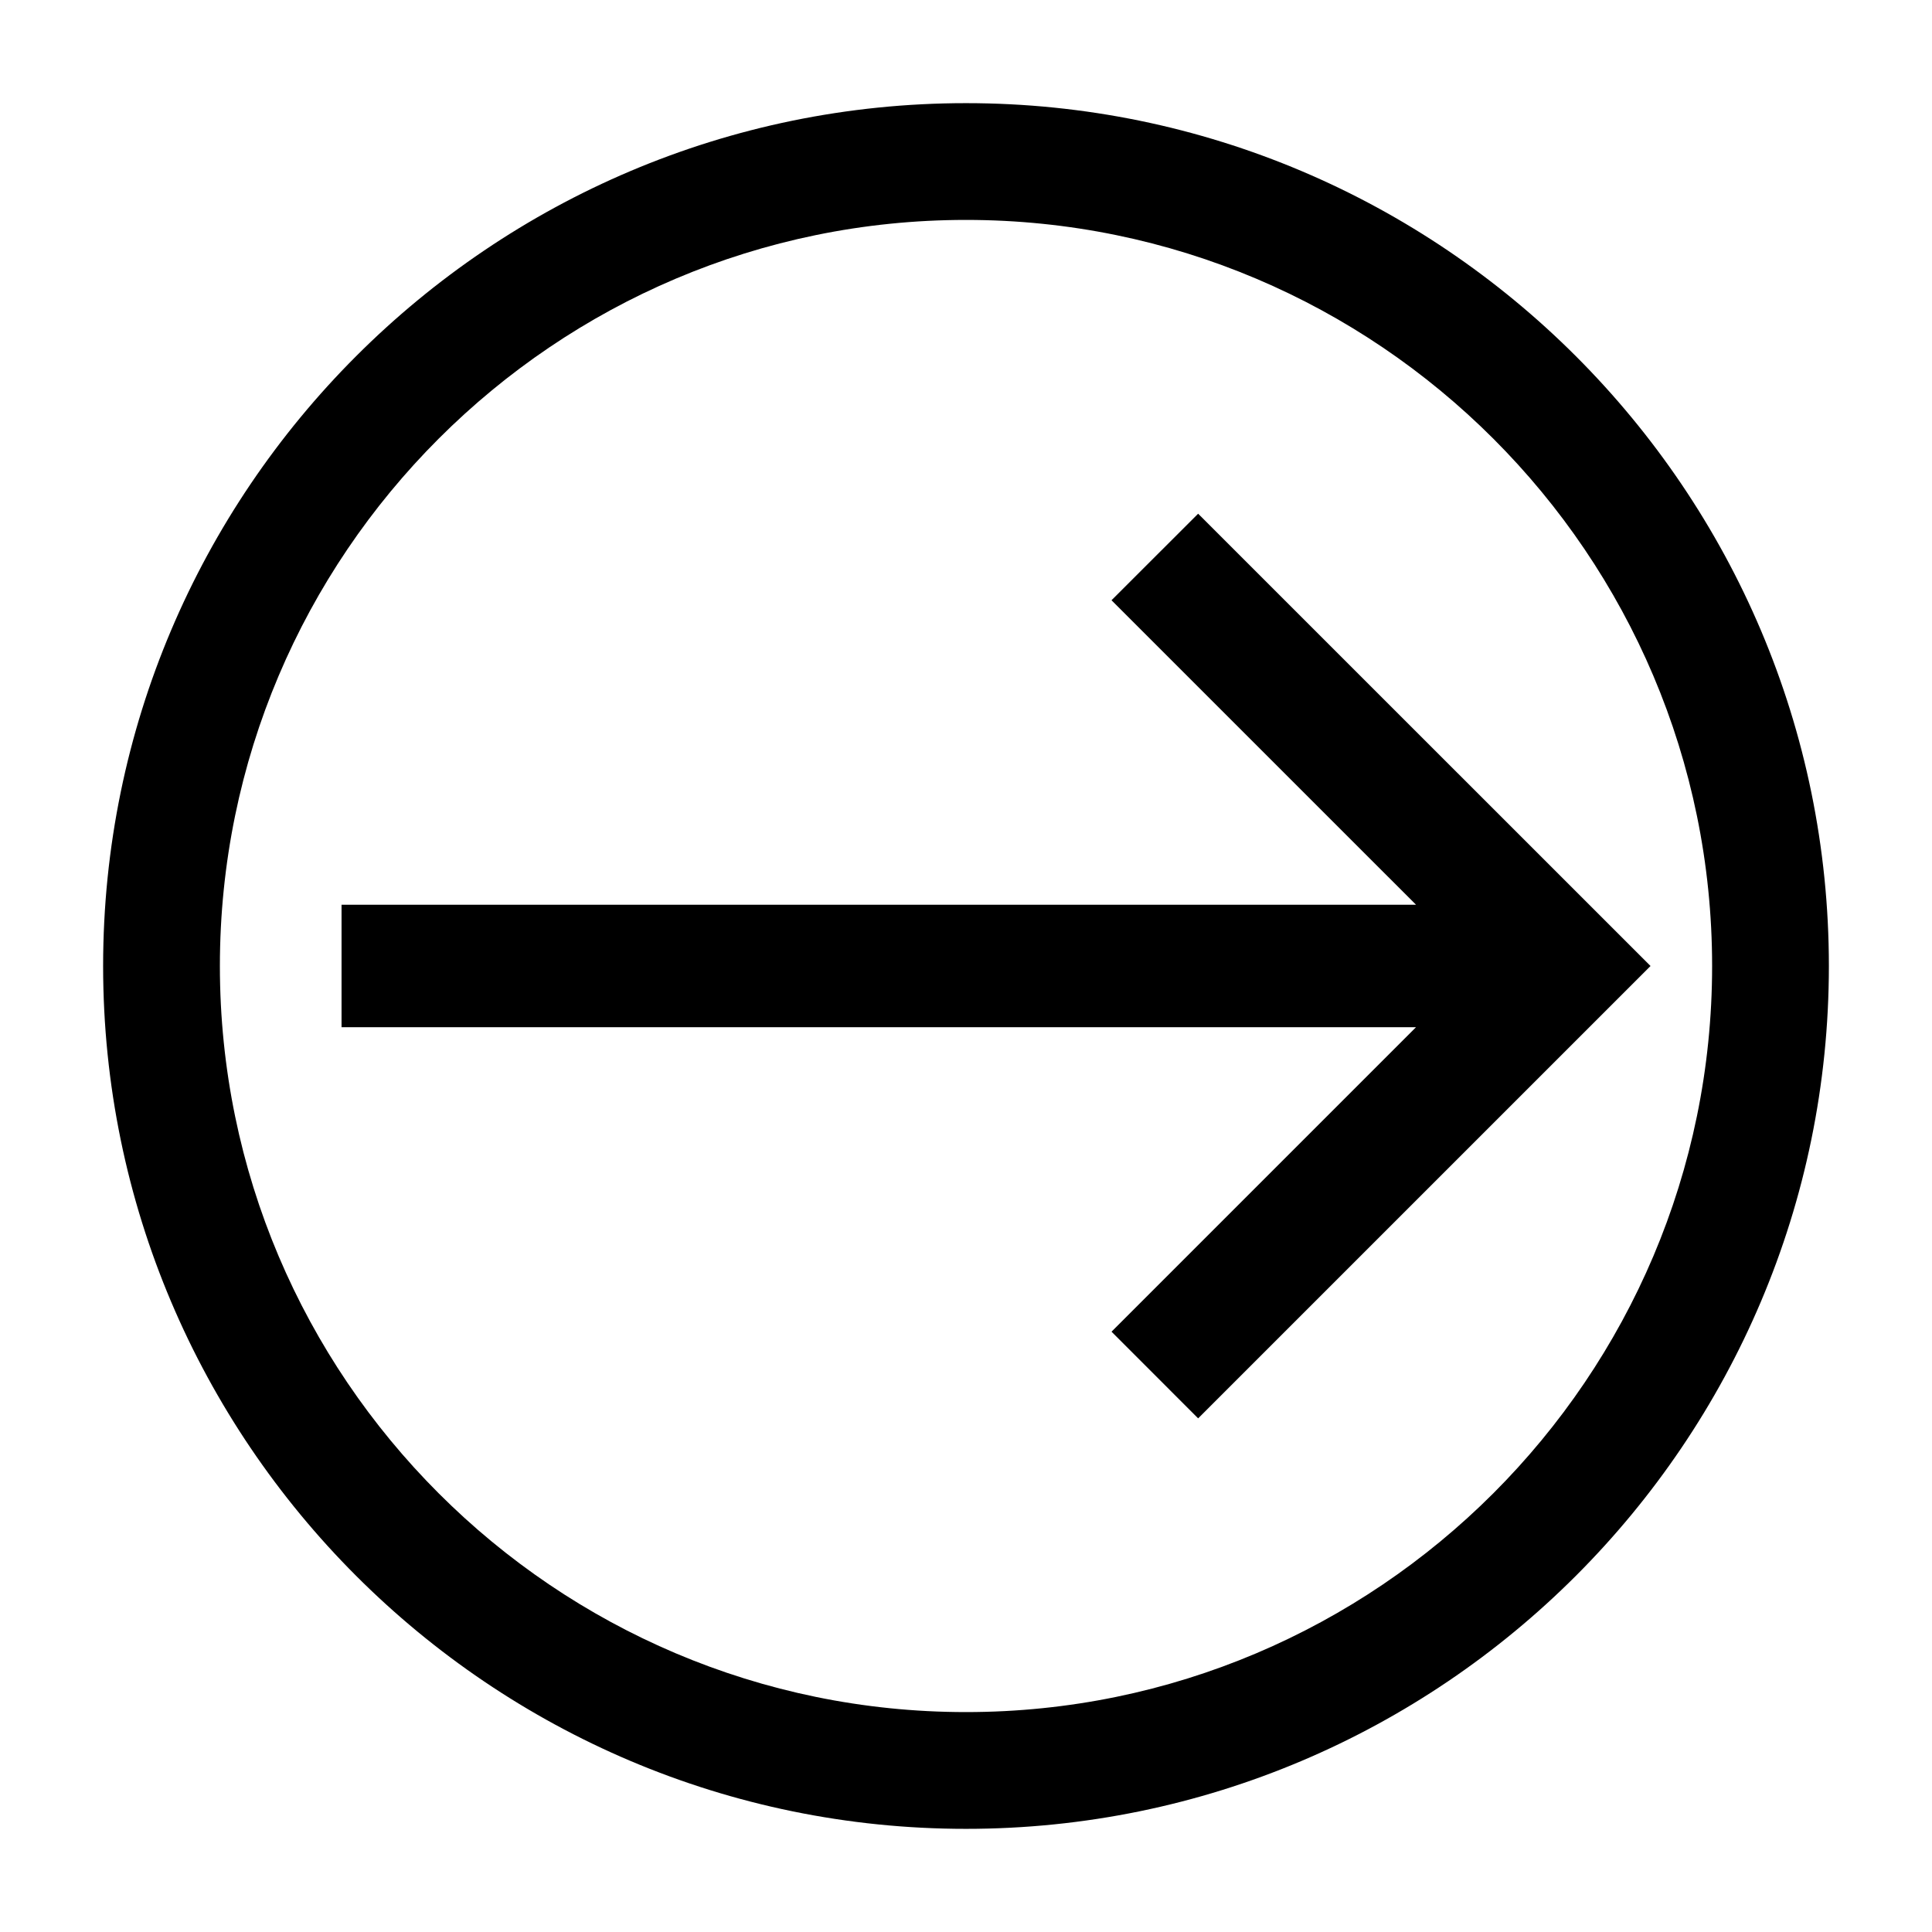 <?xml version="1.0" encoding="utf-8"?>
<!-- Generator: Adobe Illustrator 15.0.0, SVG Export Plug-In . SVG Version: 6.00 Build 0)  -->
<!DOCTYPE svg PUBLIC "-//W3C//DTD SVG 1.1//EN" "http://www.w3.org/Graphics/SVG/1.1/DTD/svg11.dtd">
<svg version="1.1" id="Layer_1" xmlns="http://www.w3.org/2000/svg" xmlns:xlink="http://www.w3.org/1999/xlink" x="0px" y="0px"
	 width="64px" height="64px" viewBox="0 0 64 64" enable-background="new 0 0 64 64" xml:space="preserve">
<g>
	<g>
		<polygon points="39.69,17.017 36.82,19.884 46.908,29.971 11.314,29.971 11.314,34.027 46.908,34.027 36.821,44.114 39.69,46.985 
			54.676,32 		"/>
	</g>
	<g>
		<path d="M32,3.417C16.239,3.417,3.416,16.238,3.416,32S16.239,60.583,32,60.583c15.761,0,28.584-12.822,28.584-28.583
			S47.761,3.417,32,3.417z M32,56.715C18.372,56.715,7.284,45.627,7.284,32C7.284,18.372,18.372,7.285,32,7.285
			c13.627,0,24.716,11.087,24.716,24.715C56.716,45.627,45.627,56.715,32,56.715z"/>
	</g>
</g>
</svg>
